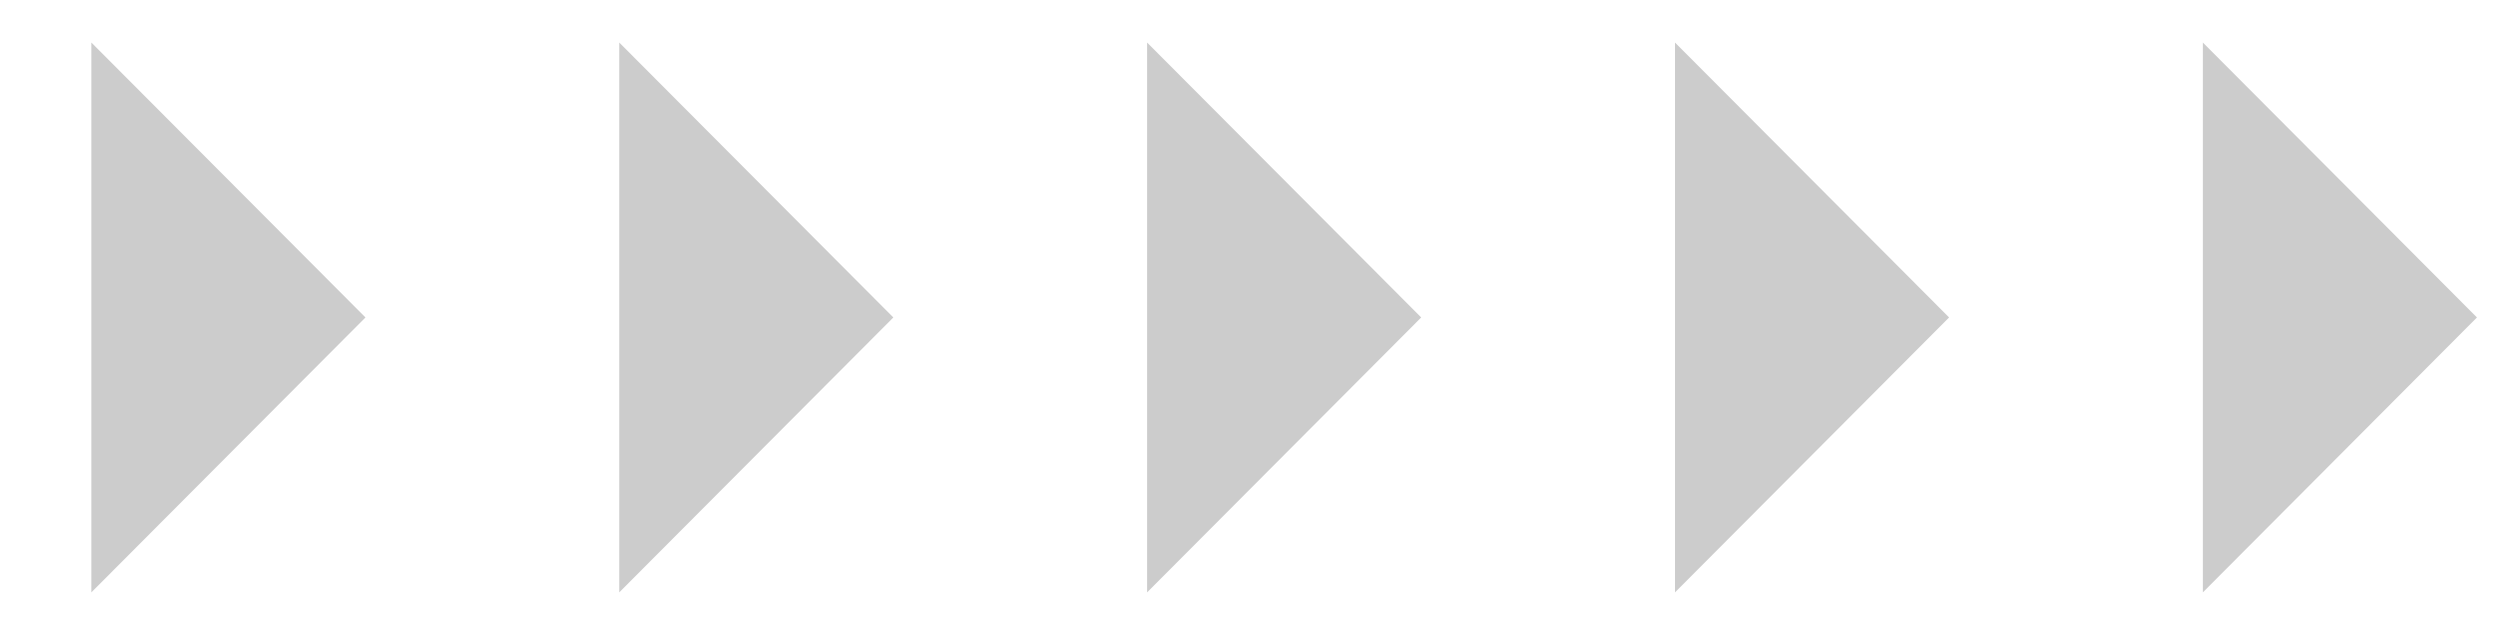 <svg width="63" height="16" fill="none" xmlns="http://www.w3.org/2000/svg"><path d="M62.419 8l-6.907 6.928V1.072L62.419 8zM49.117 8l-6.907 6.928V1.072L49.117 8zM35.814 8l-6.907 6.928V1.072L35.814 8zM22.512 8l-6.907 6.928V1.072L22.512 8zM9.21 8l-6.908 6.928V1.072L9.21 8z" fill="#CCC"/></svg>